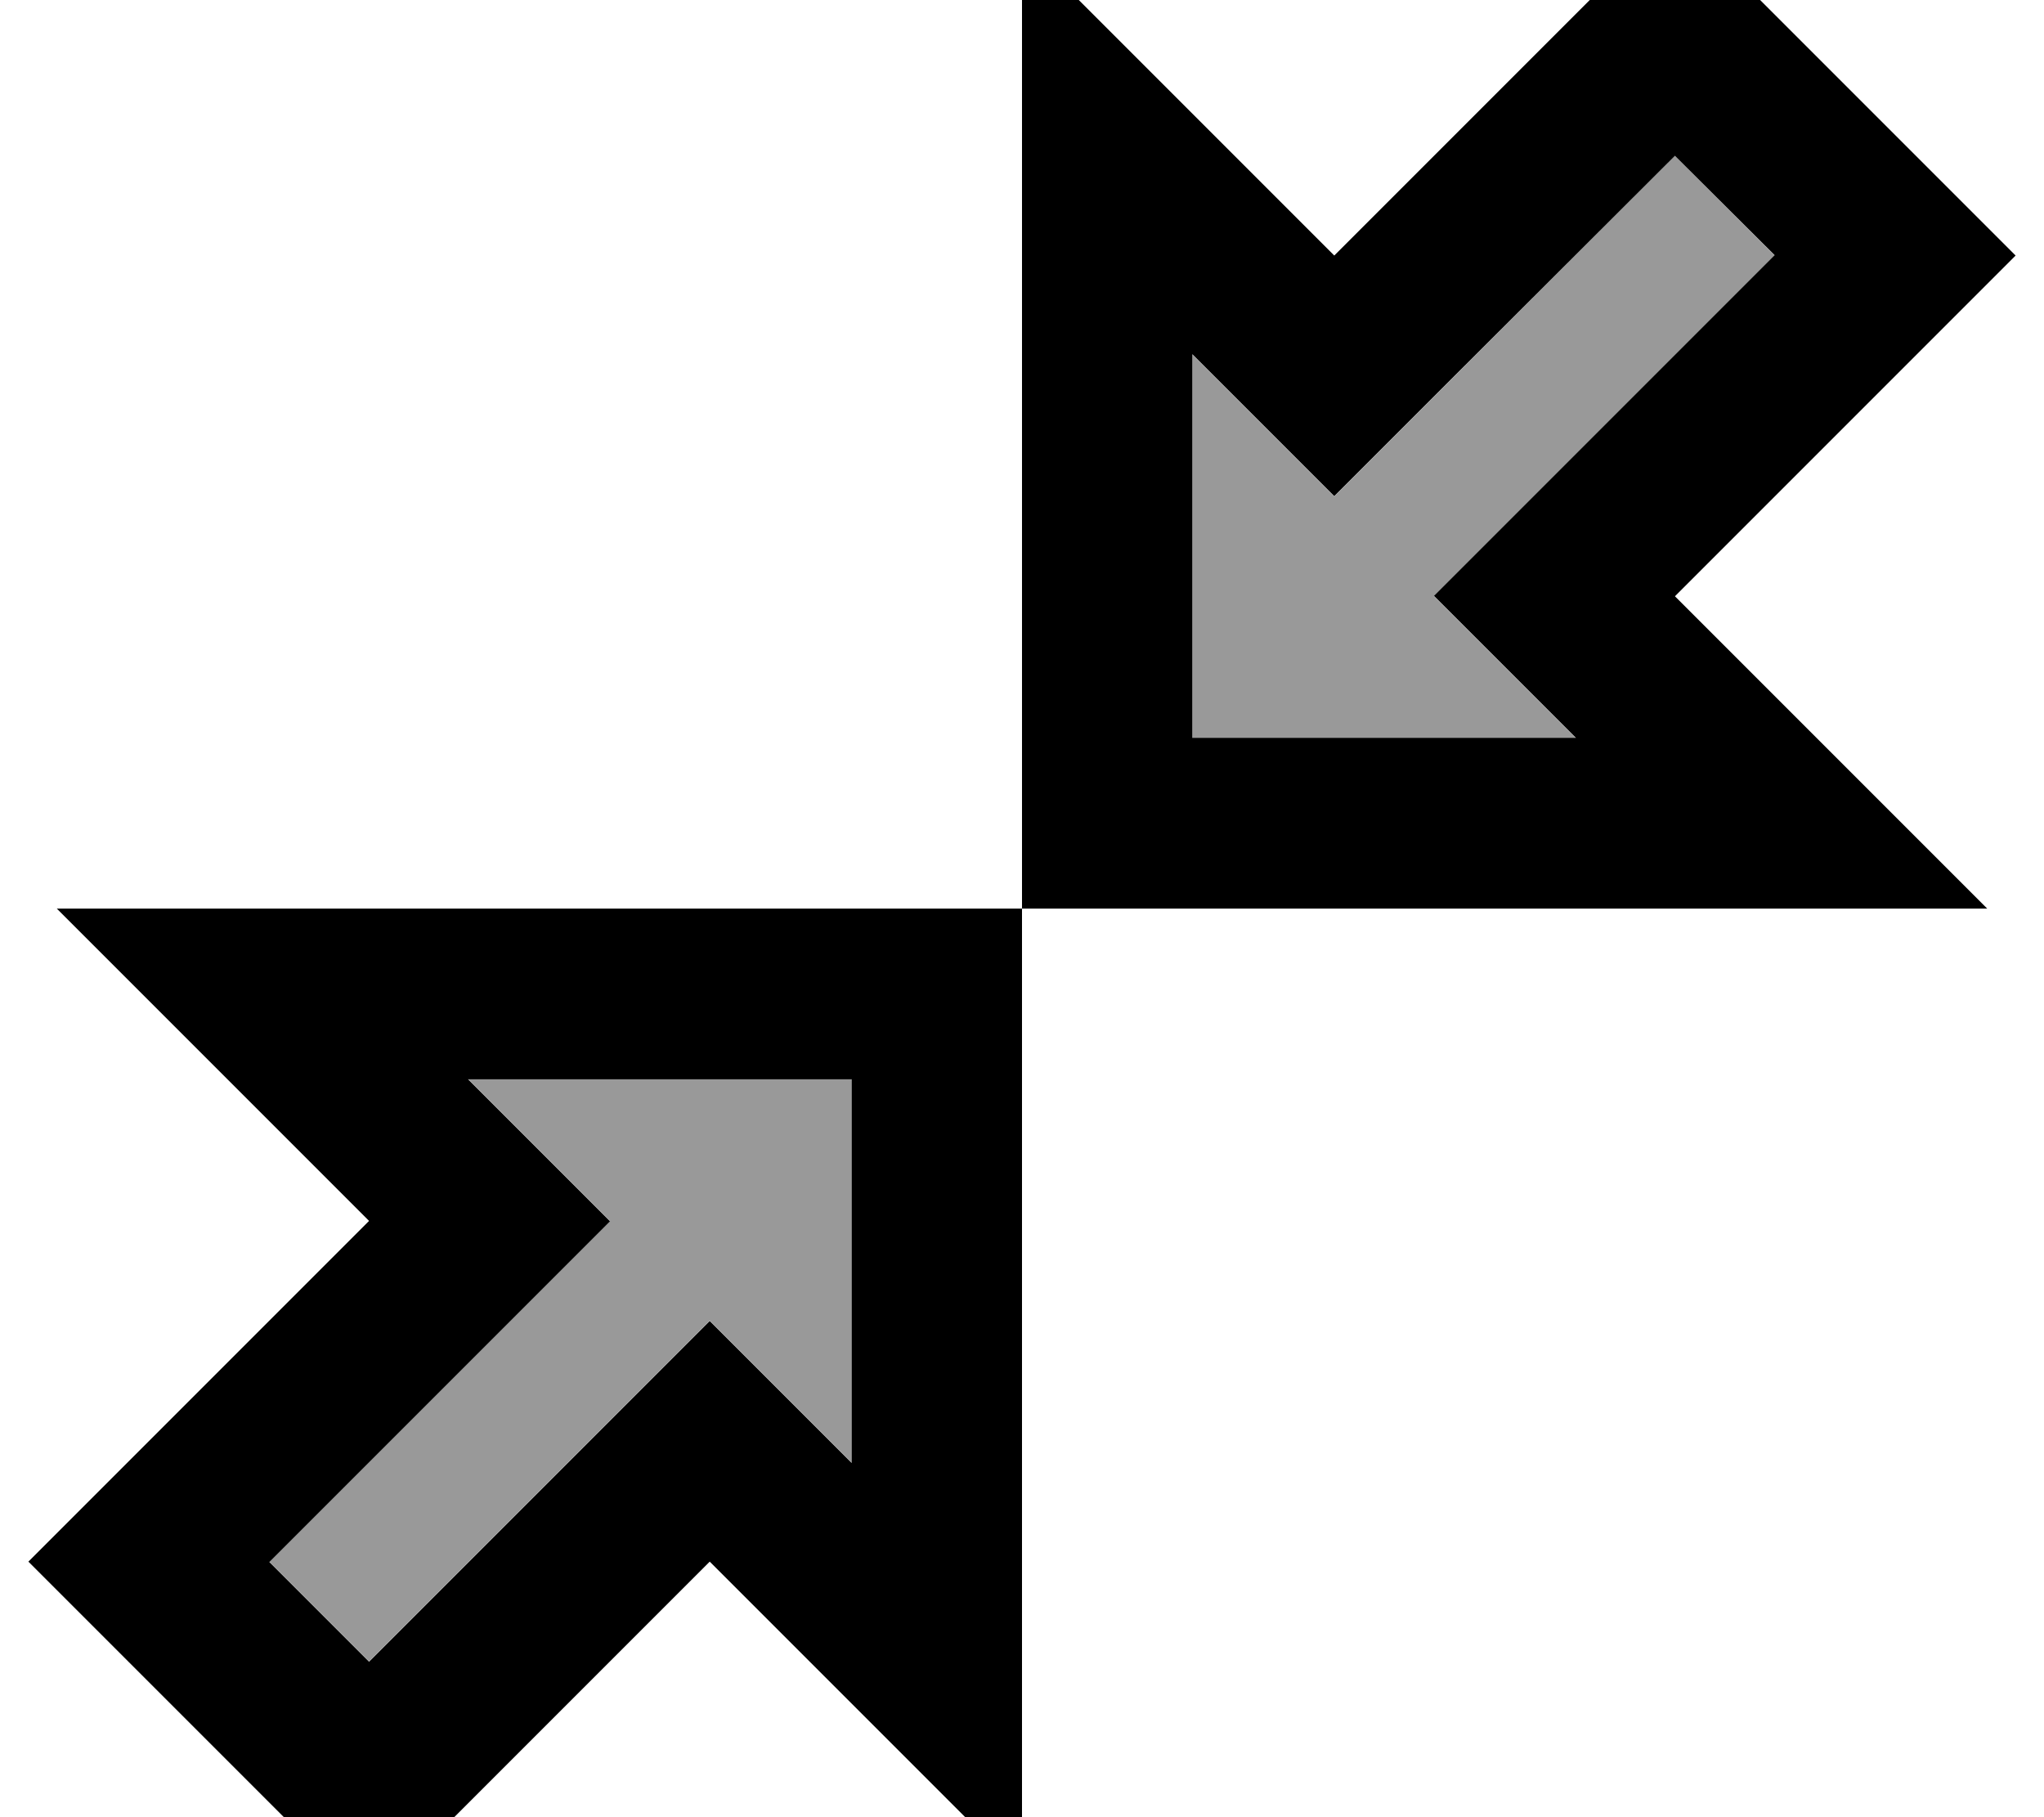 <svg xmlns="http://www.w3.org/2000/svg" viewBox="0 0 576 512"><!--! Font Awesome Pro 7.0.0 by @fontawesome - https://fontawesome.com License - https://fontawesome.com/license (Commercial License) Copyright 2025 Fonticons, Inc. --><path style="fill:currentColor;opacity:.4" d="M75.9 440L104 468.1c46.1-46.1 78.1-78.1 96-96l33.9 33.9 6.1 6.1 0-108.1-108.1 0 6.1 6.1 33.9 33.9c-17.9 17.9-49.9 49.9-96 96zM336 99.9l0 108.1 108.1 0-6.1-6.1-33.9-33.9c17.9-17.9 49.9-49.9 96-96L472 43.9c-46.1 46.1-78.1 78.1-96 96l-33.9-33.9-6.1-6.1z"/><path style="fill:currentColor;opacity:1" d="M336 32L342.1 38.1 376 72c51.9-51.9 75.1-75.1 96-96 51.9 51.9 75.1 75.1 96 96-51.9 51.9-75.1 75.1-96 96l33.9 33.9 6.1 6.1 48 48-272 0 0-272 48 48zM288 256l0 272-48-48-6.1-6.1-33.9-33.9c-51.9 51.9-75.1 75.1-96 96-51.9-51.9-75.1-75.1-96-96 51.9-51.9 75.1-75.1 96-96l-33.9-33.9-6.1-6.1-48-48 272 0zM409.9 105.9l-33.9 33.9-33.9-33.9-6.1-6.1 0 108.1 108.1 0-6.1-6.1-33.9-33.9c17.9-17.9 49.9-49.9 96-96L472 43.9 409.9 105.9zM166.1 406.1l33.9-33.9 33.9 33.9 6.1 6.1 0-108.1-108.1 0 6.1 6.1 33.9 33.9c-17.9 17.9-49.9 49.9-96 96l28.1 28.1 62.1-62.1z"/></svg>